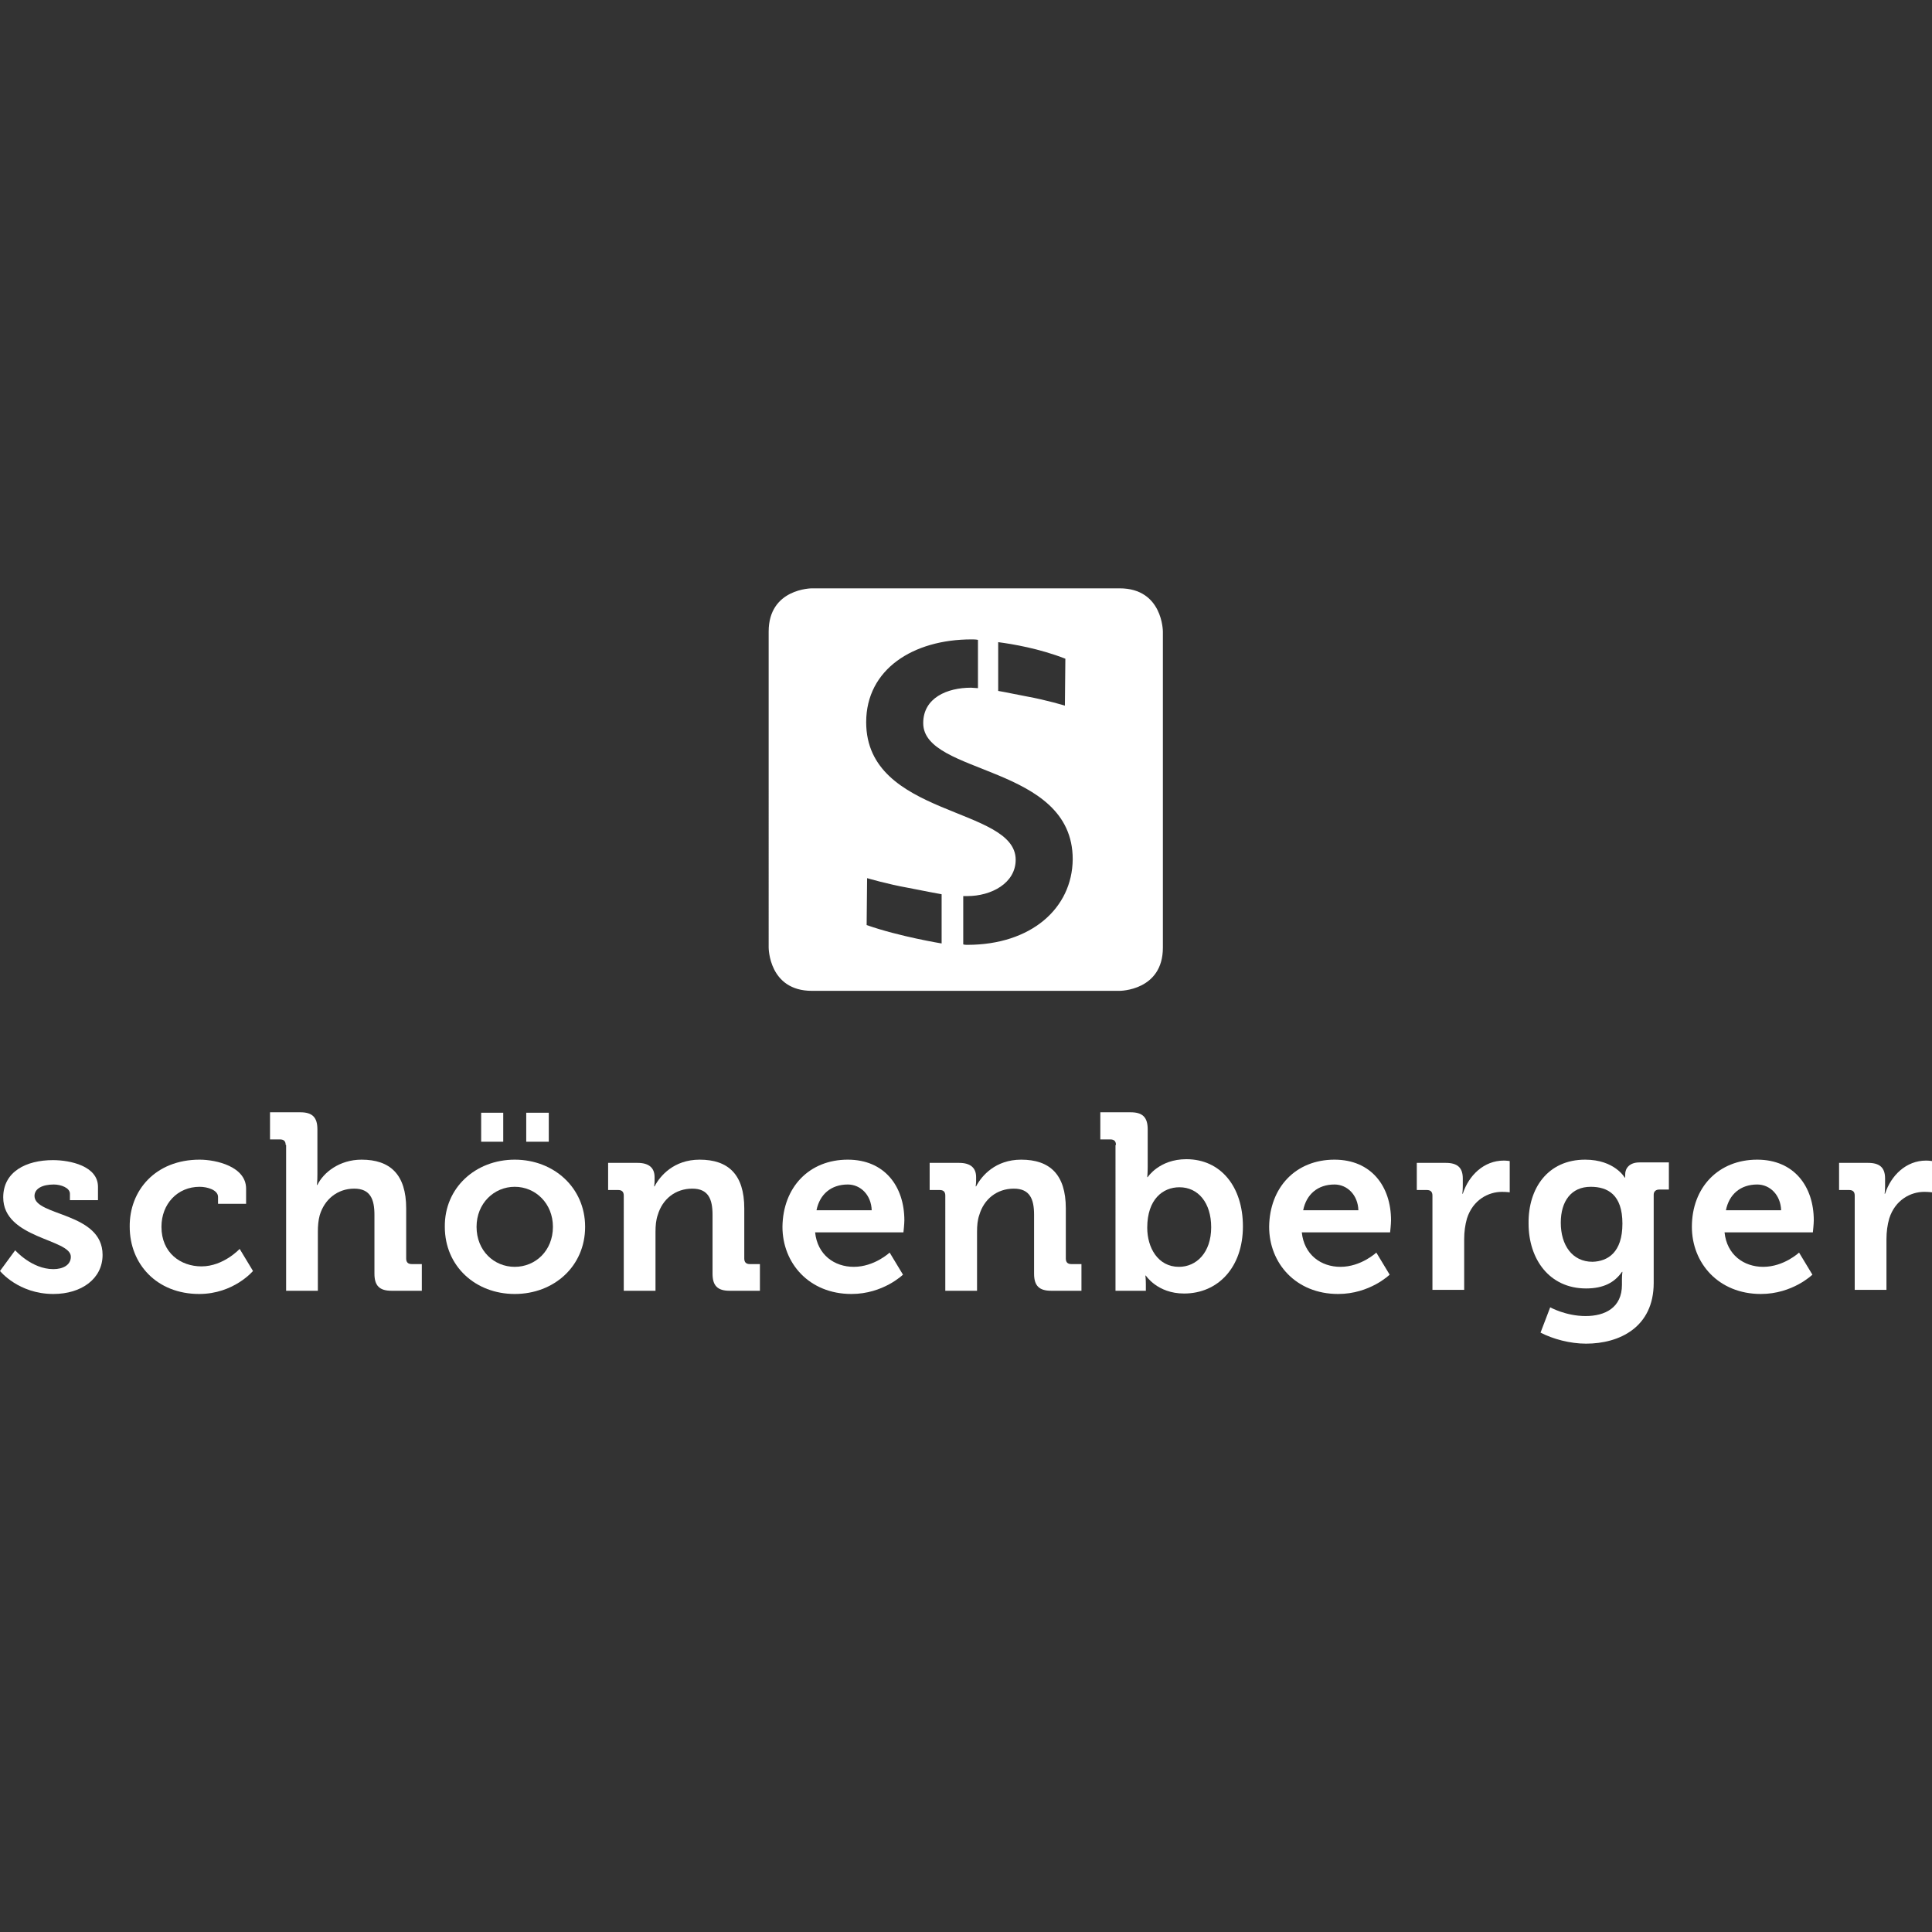 <?xml version="1.0" encoding="utf-8"?>
<!-- Generator: Adobe Illustrator 22.1.0, SVG Export Plug-In . SVG Version: 6.00 Build 0)  -->
<svg version="1.1" id="Ebene_1" xmlns="http://www.w3.org/2000/svg" xmlns:xlink="http://www.w3.org/1999/xlink" x="0px" y="0px"
	 viewBox="0 0 420 420" style="enable-background:new 0 0 420 420;" xml:space="preserve">
<rect x="0" y="0" width="420" height="420" fill="#333333" stroke="none"/>
<style type="text/css">
	.st0{fill:#FFFFFF;}
</style>
<g>
	<path class="st0" d="M3.3,271.8c0,0,3.6,4.1,8.3,4.1c2.1,0,3.8-0.9,3.8-2.7c0-3.9-14.7-3.9-14.7-12.9c0-5.6,5-8.1,10.8-8.1
		c3.8,0,9.8,1.3,9.8,5.8v2.9h-6.1v-1.4c0-1.3-2-2-3.5-2c-2.5,0-4.2,0.9-4.2,2.5c0,4.4,14.8,3.5,14.8,12.8c0,5.2-4.6,8.5-10.7,8.5
		c-7.6,0-11.6-5-11.6-5L3.3,271.8z"/>
	<path class="st0" d="M43.4,252.1c3.6,0,10.1,1.5,10.1,6.3v3.3h-6.1v-1.5c0-1.5-2.3-2.2-4-2.2c-4.8,0-8.3,3.7-8.3,8.7
		c0,5.7,4.2,8.6,8.7,8.6c4.8,0,8.3-3.8,8.3-3.8l2.9,4.8c0,0-4.2,5-11.7,5c-9.2,0-15.1-6.5-15.1-14.6
		C28.1,258.8,33.8,252.1,43.4,252.1z"/>
	<path class="st0" d="M62.1,248.9c0-0.8-0.4-1.2-1.2-1.2h-2.2v-5.9h6.6c2.6,0,3.7,1.1,3.7,3.7v9.8c0,1.4-0.1,2.3-0.1,2.3H69
		c1.3-2.7,4.8-5.5,9.6-5.5c6.2,0,9.7,3.2,9.7,10.6v10.9c0,0.8,0.4,1.2,1.2,1.2h2.2v5.8h-6.6c-2.6,0-3.7-1.1-3.7-3.7v-12.8
		c0-3.4-0.9-5.7-4.4-5.7c-3.7,0-6.5,2.4-7.5,5.8c-0.3,1.1-0.4,2.3-0.4,3.6v12.8h-6.9V248.9z"/>
	<path class="st0" d="M111.9,252.1c8.5,0,15.3,6.1,15.3,14.6c0,8.6-6.8,14.6-15.3,14.6c-8.5,0-15.2-6-15.2-14.6
		C96.6,258.2,103.4,252.1,111.9,252.1z M111.9,275.4c4.5,0,8.3-3.5,8.3-8.7c0-5.1-3.8-8.7-8.3-8.7c-4.5,0-8.3,3.6-8.3,8.7
		C103.6,271.9,107.4,275.4,111.9,275.4z M104.6,241.9h4.8v6.3h-4.8V241.9z M114.4,241.9h4.9v6.3h-4.9V241.9z"/>
	<path class="st0" d="M135.6,259.9c0-0.8-0.4-1.2-1.2-1.2h-2.2v-5.9h6.4c2.5,0,3.7,1.1,3.7,3.1v0.8c0,0.6-0.1,1.2-0.1,1.2h0.1
		c1.2-2.3,4.2-5.8,9.8-5.8c6.2,0,9.7,3.2,9.7,10.6v10.9c0,0.8,0.4,1.2,1.2,1.2h2.2v5.8h-6.6c-2.6,0-3.7-1.1-3.7-3.7v-12.8
		c0-3.4-0.9-5.7-4.4-5.7c-3.7,0-6.5,2.3-7.5,5.7c-0.4,1.1-0.5,2.4-0.5,3.7v12.8h-6.9V259.9z"/>
	<path class="st0" d="M184.3,252.1c8,0,12.3,5.8,12.3,13.2c0,0.8-0.2,2.6-0.2,2.6h-19.2c0.5,4.9,4.2,7.5,8.4,7.5
		c4.5,0,7.8-3.1,7.8-3.1l2.9,4.8c0,0-4.3,4.2-11.2,4.2c-9.2,0-15-6.7-15-14.6C170.2,258.1,175.9,252.1,184.3,252.1z M189.5,263.1
		c-0.1-3.3-2.4-5.6-5.2-5.6c-3.6,0-6.1,2.1-6.8,5.6H189.5z"/>
	<path class="st0" d="M205.5,259.9c0-0.8-0.4-1.2-1.2-1.2h-2.2v-5.9h6.4c2.5,0,3.7,1.1,3.7,3.1v0.8c0,0.6-0.1,1.2-0.1,1.2h0.1
		c1.2-2.3,4.2-5.8,9.8-5.8c6.2,0,9.7,3.2,9.7,10.6v10.9c0,0.8,0.4,1.2,1.2,1.2h2.2v5.8h-6.6c-2.6,0-3.7-1.1-3.7-3.7v-12.8
		c0-3.4-0.9-5.7-4.4-5.7c-3.7,0-6.5,2.3-7.5,5.7c-0.4,1.1-0.5,2.4-0.5,3.7v12.8h-6.9V259.9z"/>
	<path class="st0" d="M242.6,248.9c0-0.8-0.4-1.2-1.2-1.2h-2.2v-5.9h6.6c2.6,0,3.7,1.1,3.7,3.7v8.1c0,1.4-0.1,2.3-0.1,2.3h0.1
		c0,0,2.5-3.9,8.4-3.9c7.5,0,12.3,6,12.3,14.6c0,8.9-5.4,14.6-12.8,14.6c-5.8,0-8.3-3.9-8.3-3.9h-0.1c0,0,0.1,0.8,0.1,1.9v1.4h-6.6
		V248.9z M256.3,275.4c3.8,0,7-3.1,7-8.6c0-5.3-2.8-8.7-6.9-8.7c-3.6,0-7,2.6-7,8.8C249.4,271.2,251.7,275.4,256.3,275.4z"/>
	<path class="st0" d="M290.1,252.1c8,0,12.3,5.8,12.3,13.2c0,0.8-0.2,2.6-0.2,2.6h-19.2c0.5,4.9,4.2,7.5,8.4,7.5
		c4.5,0,7.8-3.1,7.8-3.1l2.9,4.8c0,0-4.3,4.2-11.2,4.2c-9.2,0-15-6.7-15-14.6C276,258.1,281.7,252.1,290.1,252.1z M295.3,263.1
		c-0.1-3.3-2.4-5.6-5.2-5.6c-3.6,0-6.1,2.1-6.8,5.6H295.3z"/>
	<path class="st0" d="M311.4,259.9c0-0.8-0.4-1.2-1.2-1.2H308v-5.9h6.3c2.5,0,3.7,1,3.7,3.4v1.6c0,1-0.1,1.7-0.1,1.7h0.1
		c1.3-4,4.6-7.2,8.9-7.2c0.6,0,1.3,0.1,1.3,0.1v6.8c0,0-0.7-0.1-1.7-0.1c-2.9,0-6.3,1.7-7.6,5.8c-0.4,1.4-0.6,2.9-0.6,4.5v11h-6.9
		V259.9z"/>
	<path class="st0" d="M344.6,252.1c6.4,0,8.6,3.9,8.6,3.9h0.1c0,0,0-0.3,0-0.7c0-1.3,0.9-2.6,3.1-2.6h6.4v5.9h-2.1
		c-0.7,0-1.2,0.4-1.2,1.1v19.2c0,9.6-7.4,13.2-14.7,13.2c-3.5,0-7.2-1-9.9-2.4l2.1-5.5c0,0,3.4,1.9,7.7,1.9c4.2,0,7.9-1.8,7.9-6.8
		v-1.3c0-0.7,0.1-1.5,0.1-1.5h-0.1c-1.6,2.3-4,3.6-7.8,3.6c-8,0-12.5-6.4-12.5-14.1C332.2,258.3,336.5,252.1,344.6,252.1z
		 M352.7,266c0-6.3-3.2-8-6.9-8c-4.2,0-6.5,3.1-6.5,7.8c0,4.9,2.5,8.5,6.9,8.5C349.5,274.2,352.7,272.3,352.7,266z"/>
	<path class="st0" d="M382,252.1c8,0,12.3,5.8,12.3,13.2c0,0.8-0.2,2.6-0.2,2.6h-19.2c0.5,4.9,4.2,7.5,8.4,7.5
		c4.5,0,7.8-3.1,7.8-3.1l2.9,4.8c0,0-4.3,4.2-11.2,4.2c-9.2,0-15-6.7-15-14.6C367.8,258.1,373.6,252.1,382,252.1z M387.2,263.1
		c-0.1-3.3-2.4-5.6-5.2-5.6c-3.6,0-6.1,2.1-6.8,5.6H387.2z"/>
	<path class="st0" d="M403.2,259.9c0-0.8-0.4-1.2-1.2-1.2h-2.2v-5.9h6.3c2.5,0,3.7,1,3.7,3.4v1.6c0,1-0.1,1.7-0.1,1.7h0.1
		c1.3-4,4.6-7.2,8.9-7.2c0.6,0,1.3,0.1,1.3,0.1v6.8c0,0-0.7-0.1-1.7-0.1c-2.9,0-6.3,1.7-7.6,5.8c-0.4,1.4-0.6,2.9-0.6,4.5v11h-6.9
		V259.9z"/>
</g>
<path class="st0" d="M243.4,127.9h-66.9c0,0-9.4,0-9.4,9.4V206c0,0,0,9.4,9.4,9.4h66.9c0,0,9.4,0,9.4-9.4v-68.7
	C252.8,137.3,252.8,127.9,243.4,127.9z M231.6,143.2l-0.1,10.2c0,0-3.9-1.2-8.3-2c-1.7-0.3-4.4-0.9-6.2-1.2l0-10.6
	C220.1,140,226,141,231.6,143.2z M204.7,205.1c0,0-9.2-1.5-16.3-4l0.1-10.2c0,0,4.4,1.3,8.9,2.1c2.9,0.6,7.3,1.4,7.3,1.4V205.1z
	 M210.3,205.4c-0.3,0-0.6,0-0.9-0.1v-10.5c0.3,0,0.6,0,0.9,0c5.2,0,10.5-2.8,10.5-7.9c0-11.6-32.5-9.2-32.5-29.9
	c0-11.5,10.2-18,22.9-18c0.5,0,0.9,0,1.4,0.1v10.5c-0.5,0-1-0.1-1.5-0.1c-5.2,0-10.4,2.2-10.4,7.7c0,11.4,32.5,8.9,32.5,29.6
	C233.1,197.5,224.1,205.4,210.3,205.4z"/>
</svg>

